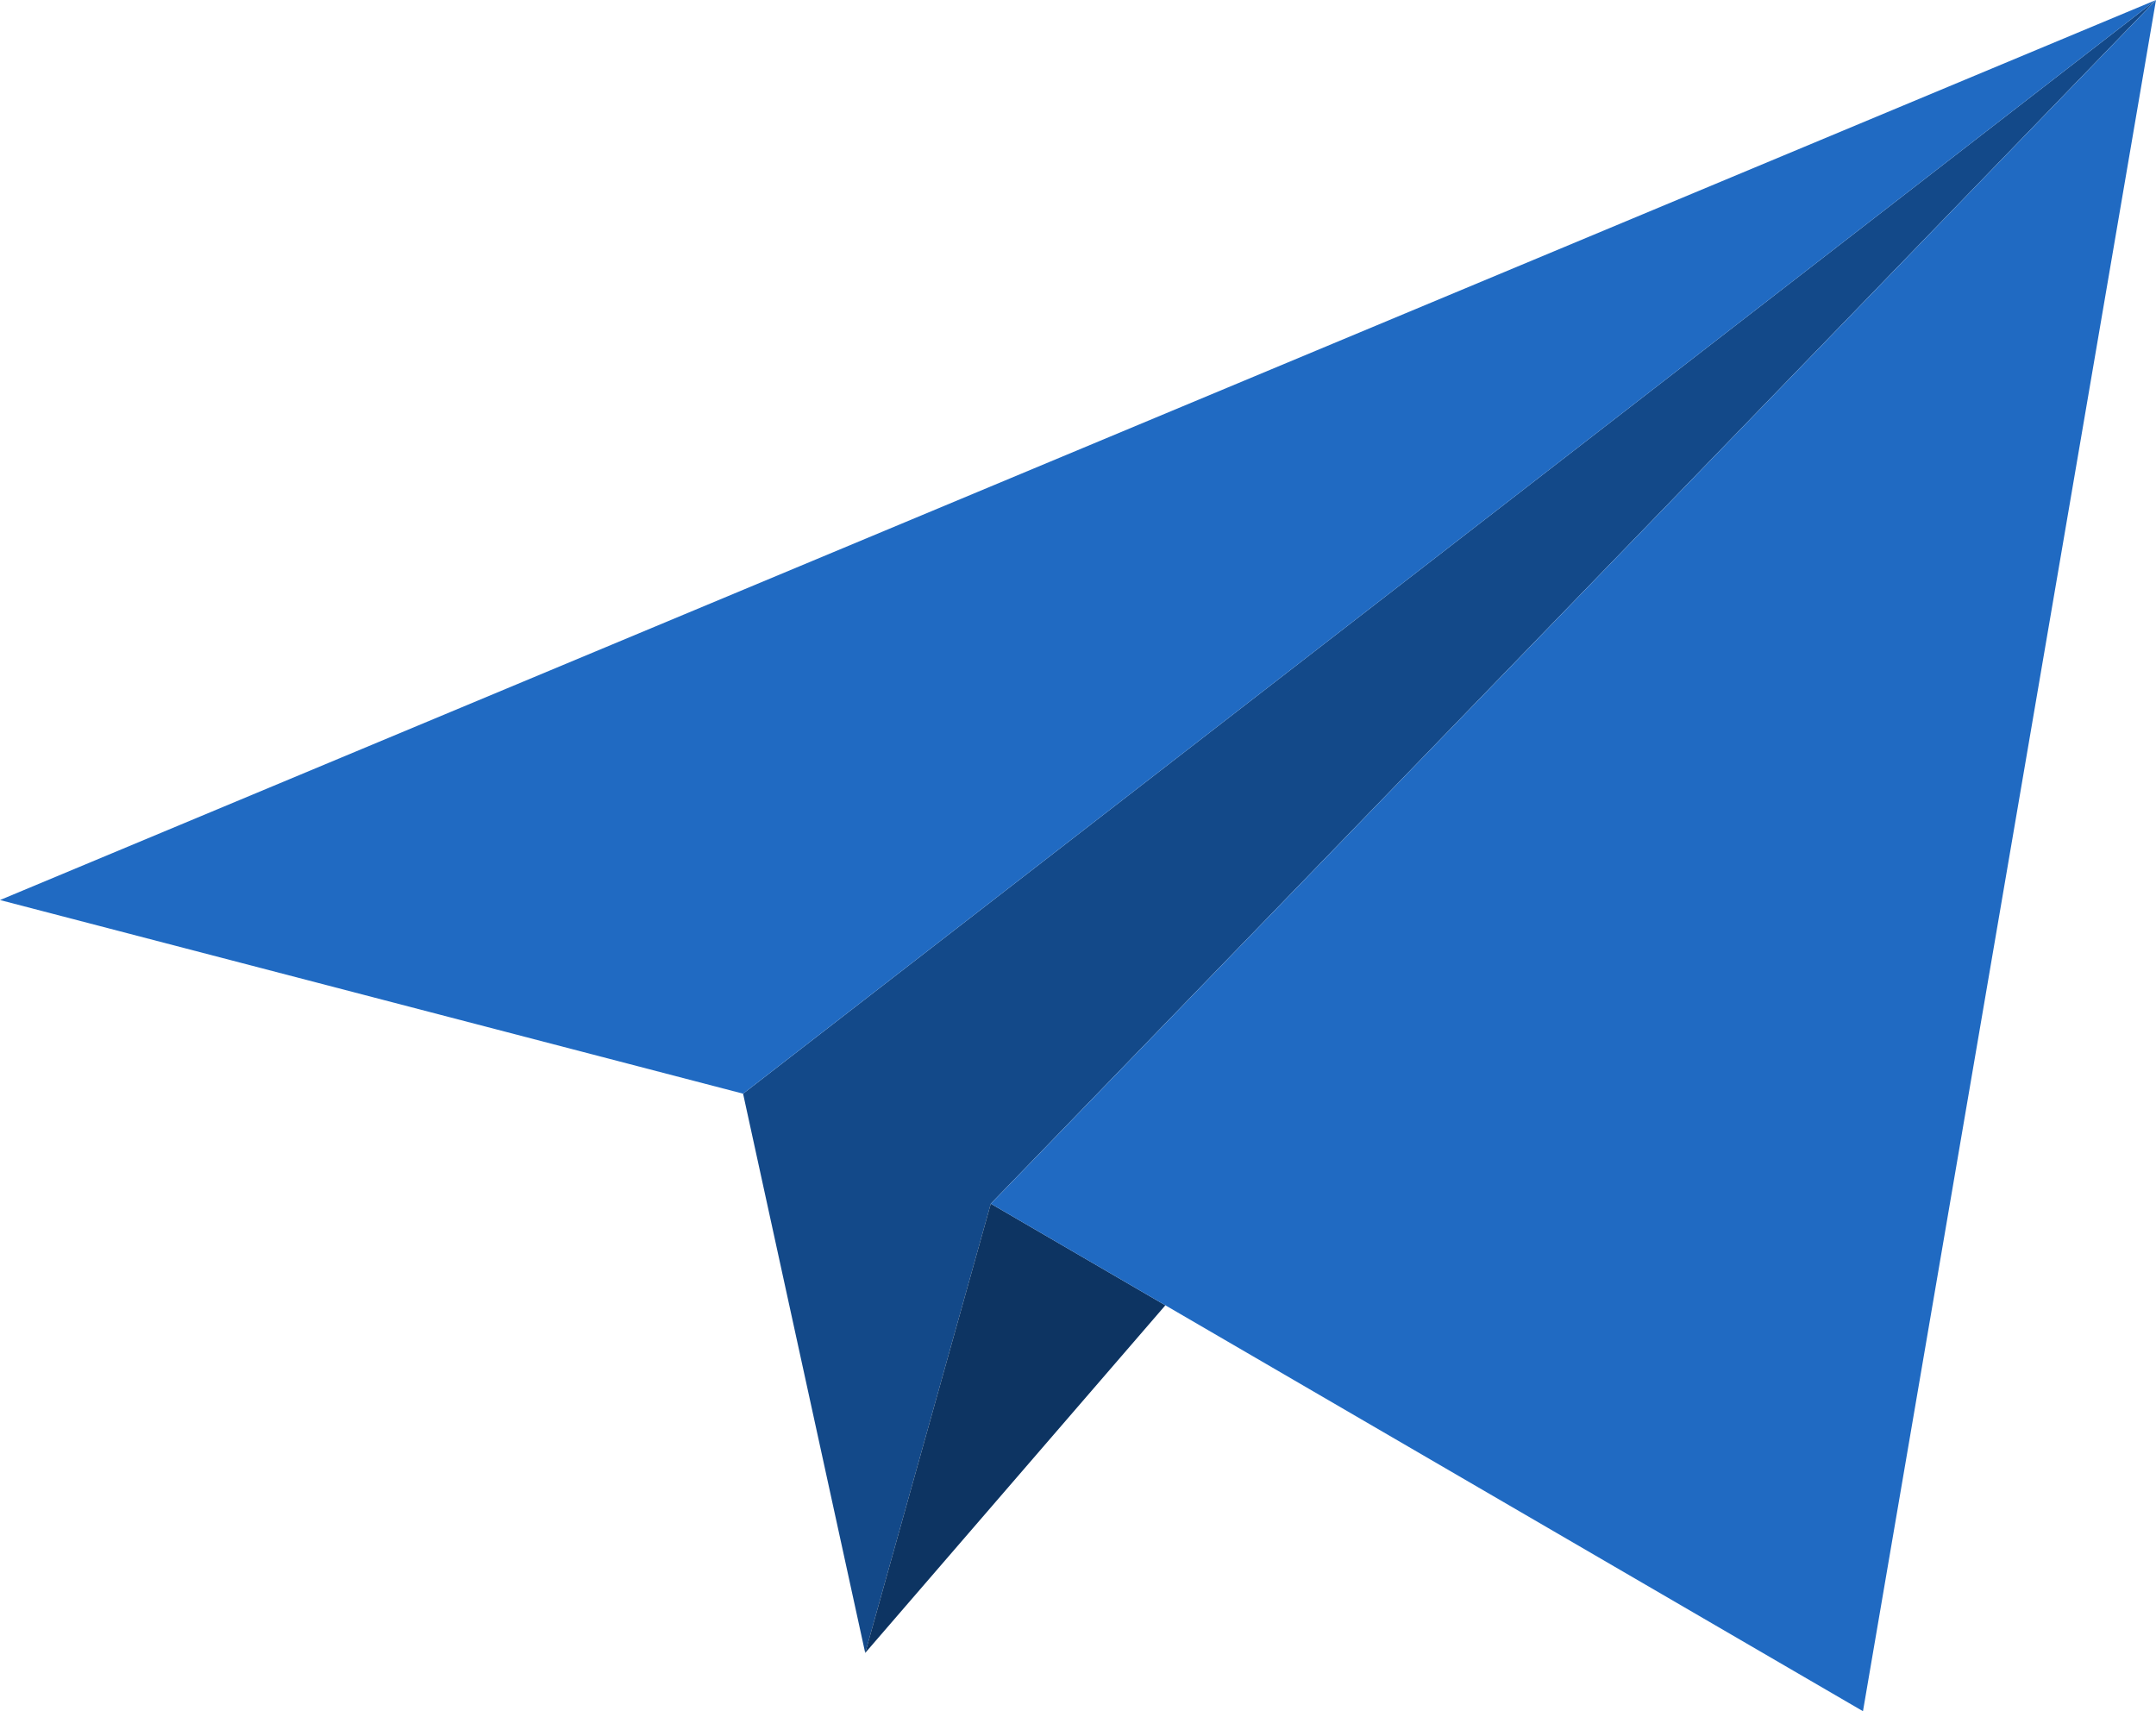 <svg xmlns="http://www.w3.org/2000/svg" width="102.882" height="81.655" viewBox="0 0 102.882 81.655">
  <g id="Groupe_1" data-name="Groupe 1" transform="translate(-231.1 -143.411)">
    <path id="Tracé_1" data-name="Tracé 1" d="M320.534,222.288l5.993-21.437,55.6-57.44L314.706,195.6Z" transform="translate(-48.147 0)" fill="#134989"/>
    <path id="Tracé_2" data-name="Tracé 2" d="M328.446,300.279,342.77,283.69l-8.331-4.848Z" transform="translate(-56.059 -77.992)" fill="#0d3462"/>
    <path id="Tracé_3" data-name="Tracé 3" d="M350.908,205.7l33.287,19.368,13.983-81.655-55.6,57.44Z" transform="translate(-64.196 0)" fill="#206ac2"/>
    <path id="Tracé_4" data-name="Tracé 4" d="M266.559,195.6l67.422-52.189L231.1,186.36Z" transform="translate(0 0)" fill="#206ac2"/>
  </g>
</svg>
